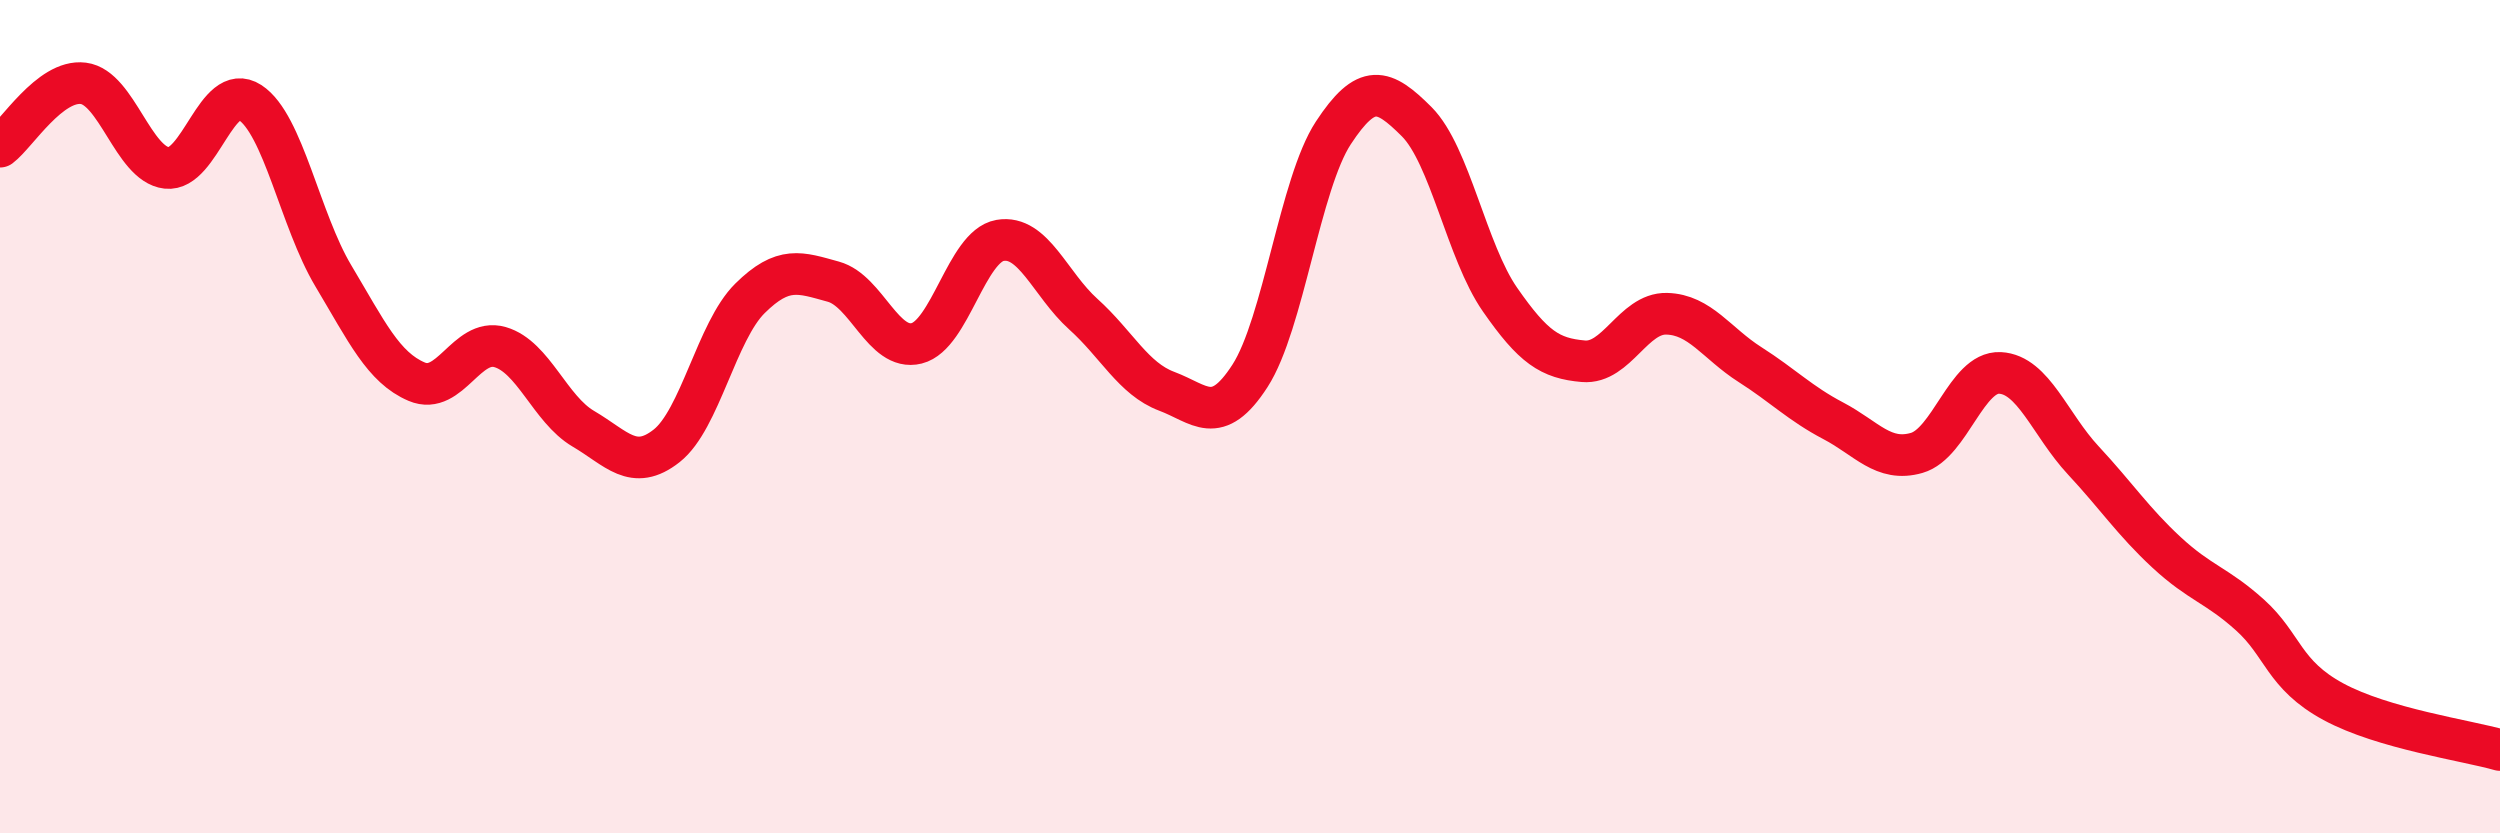
    <svg width="60" height="20" viewBox="0 0 60 20" xmlns="http://www.w3.org/2000/svg">
      <path
        d="M 0,3.52 C 0.4,3.22 1.2,1.9 2,2 C 2.8,2.1 3.2,3.94 4,4.03 C 4.8,4.12 5.2,1.94 6,2.46 C 6.8,2.98 7.2,5.28 8,6.62 C 8.8,7.96 9.2,8.82 10,9.16 C 10.8,9.5 11.2,8.1 12,8.33 C 12.8,8.56 13.2,9.82 14,10.29 C 14.8,10.76 15.2,11.33 16,10.7 C 16.8,10.07 17.2,7.95 18,7.16 C 18.8,6.37 19.2,6.54 20,6.76 C 20.8,6.98 21.2,8.44 22,8.24 C 22.8,8.04 23.2,5.91 24,5.77 C 24.8,5.63 25.2,6.82 26,7.54 C 26.8,8.26 27.2,9.09 28,9.39 C 28.8,9.69 29.2,10.26 30,9.02 C 30.8,7.78 31.2,4.41 32,3.19 C 32.8,1.97 33.2,2.12 34,2.92 C 34.8,3.72 35.2,6.04 36,7.19 C 36.8,8.34 37.2,8.6 38,8.67 C 38.8,8.74 39.2,7.51 40,7.53 C 40.8,7.55 41.2,8.24 42,8.75 C 42.8,9.26 43.2,9.68 44,10.1 C 44.8,10.52 45.2,11.1 46,10.87 C 46.8,10.64 47.2,8.91 48,8.95 C 48.8,8.99 49.2,10.19 50,11.05 C 50.8,11.91 51.2,12.52 52,13.26 C 52.8,14 53.2,14.04 54,14.76 C 54.8,15.48 54.8,16.19 56,16.84 C 57.2,17.49 59.2,17.77 60,18L60 20L0 20Z"
        fill="#EB0A25"
        opacity="0.1"
        stroke-linecap="round"
        stroke-linejoin="round"
      />
      <path
        d="M 0,3.52 C 0.4,3.22 1.2,1.9 2,2 C 2.8,2.1 3.2,3.94 4,4.03 C 4.8,4.12 5.2,1.94 6,2.46 C 6.8,2.98 7.2,5.28 8,6.62 C 8.8,7.96 9.2,8.82 10,9.16 C 10.8,9.5 11.2,8.1 12,8.33 C 12.8,8.56 13.2,9.82 14,10.29 C 14.8,10.76 15.2,11.33 16,10.7 C 16.8,10.07 17.2,7.95 18,7.16 C 18.8,6.37 19.2,6.54 20,6.76 C 20.8,6.98 21.2,8.44 22,8.24 C 22.8,8.04 23.2,5.91 24,5.77 C 24.8,5.63 25.2,6.82 26,7.54 C 26.8,8.26 27.2,9.09 28,9.39 C 28.8,9.69 29.2,10.26 30,9.02 C 30.8,7.78 31.2,4.41 32,3.19 C 32.8,1.97 33.2,2.12 34,2.92 C 34.8,3.72 35.2,6.04 36,7.19 C 36.8,8.34 37.2,8.6 38,8.67 C 38.8,8.74 39.2,7.51 40,7.53 C 40.8,7.55 41.2,8.24 42,8.75 C 42.8,9.26 43.2,9.68 44,10.1 C 44.8,10.52 45.2,11.1 46,10.87 C 46.8,10.64 47.2,8.91 48,8.95 C 48.8,8.99 49.2,10.19 50,11.05 C 50.8,11.91 51.2,12.52 52,13.26 C 52.8,14 53.2,14.04 54,14.76 C 54.8,15.48 54.8,16.19 56,16.84 C 57.2,17.49 59.2,17.77 60,18"
        stroke="#EB0A25"
        stroke-width="1"
        fill="none"
        stroke-linecap="round"
        stroke-linejoin="round"
      />
    </svg>
  